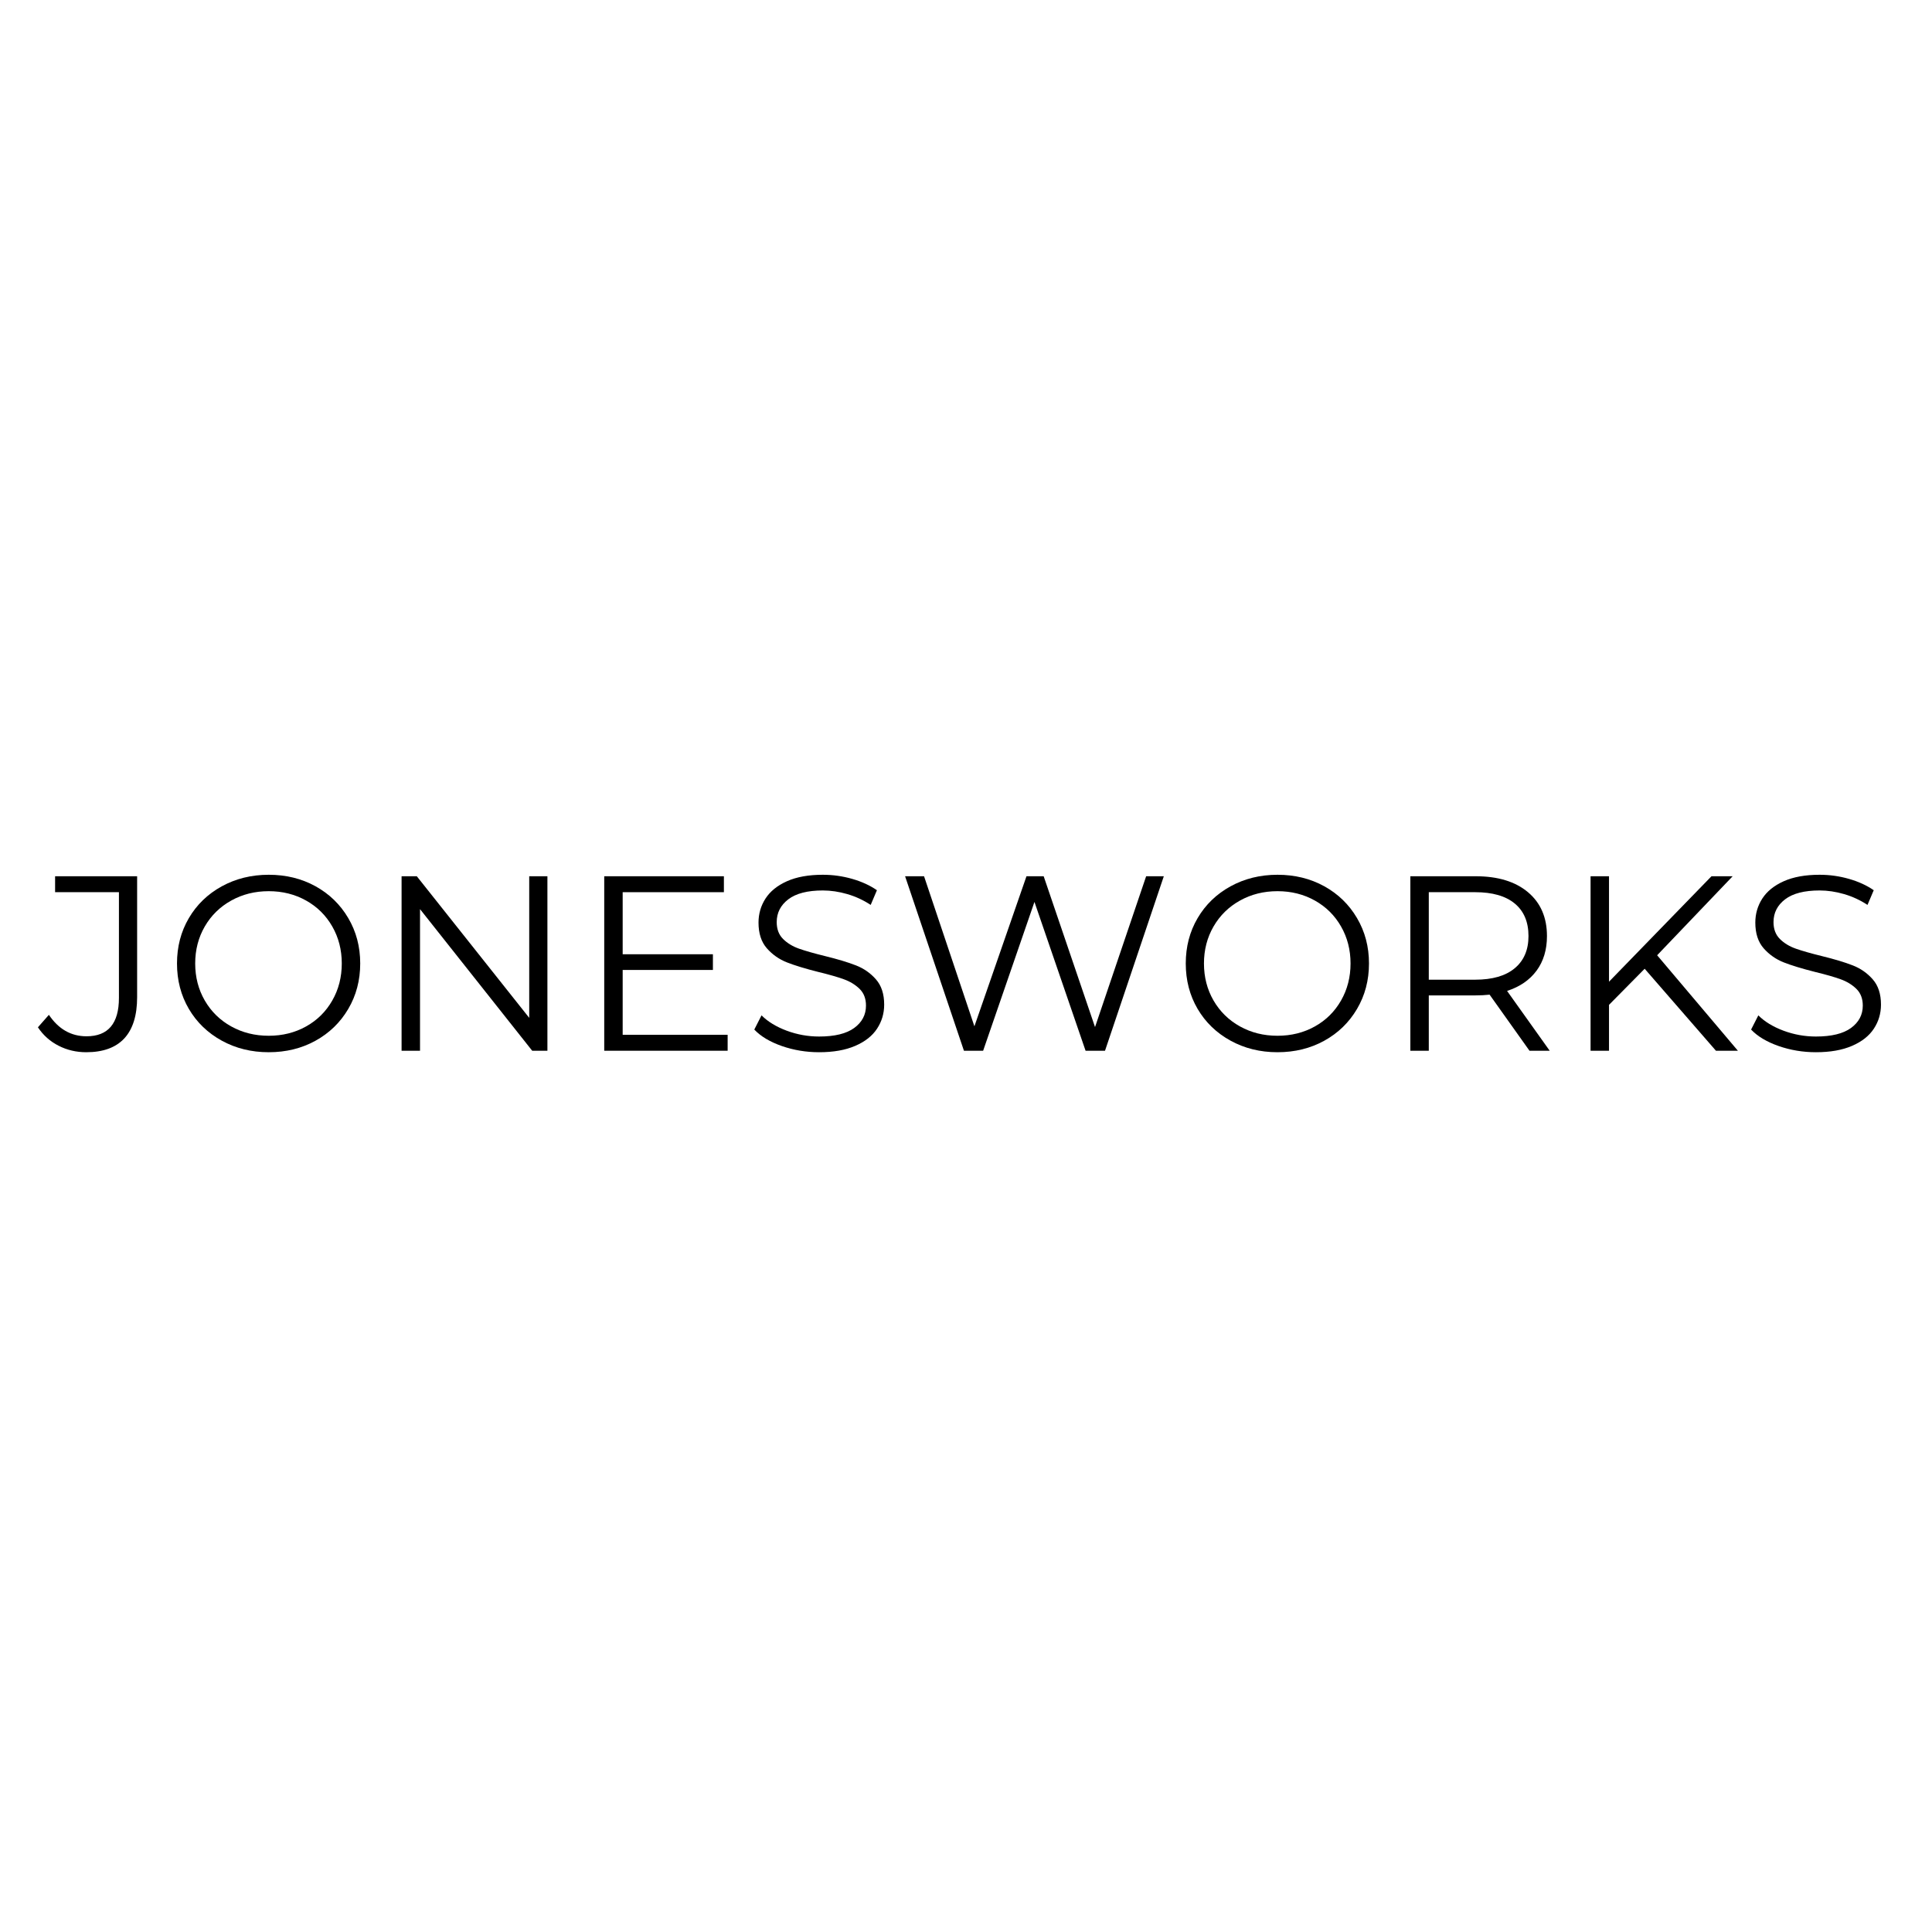 <svg xmlns="http://www.w3.org/2000/svg" xmlns:xlink="http://www.w3.org/1999/xlink" width="1000" viewBox="0 0 750 750" height="1000" preserveAspectRatio="xMidYMid meet"><defs><g></g></defs><g fill="#000000" fill-opacity="1"><g transform="translate(15.201, 407.894)"><g><path d="M 18.281 0.578 C 14.414 0.578 10.836 -0.258 7.547 -1.938 C 4.254 -3.613 1.578 -6 -0.484 -9.094 L 3.781 -13.938 C 7.52 -8.383 12.391 -5.609 18.391 -5.609 C 26.773 -5.609 30.969 -10.578 30.969 -20.516 L 30.969 -61.547 L 6.188 -61.547 L 6.188 -67.734 L 38.031 -67.734 L 38.031 -20.797 C 38.031 -13.703 36.367 -8.363 33.047 -4.781 C 29.723 -1.207 24.801 0.578 18.281 0.578 Z M 18.281 0.578 "></path></g></g></g><g fill="#000000" fill-opacity="1"><g transform="translate(63.679, 407.894)"><g><path d="M 40.641 0.578 C 33.93 0.578 27.848 -0.922 22.391 -3.922 C 16.941 -6.922 12.688 -11.031 9.625 -16.25 C 6.562 -21.477 5.031 -27.352 5.031 -33.875 C 5.031 -40.383 6.562 -46.25 9.625 -51.469 C 12.688 -56.695 16.941 -60.812 22.391 -63.812 C 27.848 -66.812 33.93 -68.312 40.641 -68.312 C 47.348 -68.312 53.395 -66.828 58.781 -63.859 C 64.164 -60.891 68.406 -56.773 71.5 -51.516 C 74.602 -46.266 76.156 -40.383 76.156 -33.875 C 76.156 -27.352 74.602 -21.461 71.5 -16.203 C 68.406 -10.953 64.164 -6.844 58.781 -3.875 C 53.395 -0.906 47.348 0.578 40.641 0.578 Z M 40.641 -5.812 C 45.992 -5.812 50.832 -7.02 55.156 -9.438 C 59.477 -11.852 62.863 -15.207 65.312 -19.5 C 67.77 -23.789 69 -28.582 69 -33.875 C 69 -39.156 67.77 -43.941 65.312 -48.234 C 62.863 -52.523 59.477 -55.879 55.156 -58.297 C 50.832 -60.723 45.992 -61.938 40.641 -61.938 C 35.285 -61.938 30.43 -60.723 26.078 -58.297 C 21.723 -55.879 18.301 -52.523 15.812 -48.234 C 13.332 -43.941 12.094 -39.156 12.094 -33.875 C 12.094 -28.582 13.332 -23.789 15.812 -19.5 C 18.301 -15.207 21.723 -11.852 26.078 -9.438 C 30.43 -7.02 35.285 -5.812 40.641 -5.812 Z M 40.641 -5.812 "></path></g></g></g><g fill="#000000" fill-opacity="1"><g transform="translate(144.864, 407.894)"><g><path d="M 67.641 -67.734 L 67.641 0 L 61.734 0 L 18.188 -54.969 L 18.188 0 L 11.031 0 L 11.031 -67.734 L 16.938 -67.734 L 60.578 -12.766 L 60.578 -67.734 Z M 67.641 -67.734 "></path></g></g></g><g fill="#000000" fill-opacity="1"><g transform="translate(223.532, 407.894)"><g><path d="M 58.938 -6.188 L 58.938 0 L 11.031 0 L 11.031 -67.734 L 57.484 -67.734 L 57.484 -61.547 L 18.188 -61.547 L 18.188 -37.453 L 53.219 -37.453 L 53.219 -31.359 L 18.188 -31.359 L 18.188 -6.188 Z M 58.938 -6.188 "></path></g></g></g><g fill="#000000" fill-opacity="1"><g transform="translate(288.267, 407.894)"><g><path d="M 29.703 0.578 C 24.672 0.578 19.848 -0.223 15.234 -1.828 C 10.629 -3.441 7.066 -5.57 4.547 -8.219 L 7.359 -13.734 C 9.805 -11.285 13.062 -9.301 17.125 -7.781 C 21.188 -6.27 25.379 -5.516 29.703 -5.516 C 35.766 -5.516 40.312 -6.625 43.344 -8.844 C 46.383 -11.07 47.906 -13.961 47.906 -17.516 C 47.906 -20.223 47.082 -22.383 45.438 -24 C 43.789 -25.613 41.77 -26.852 39.375 -27.719 C 36.988 -28.594 33.672 -29.547 29.422 -30.578 C 24.316 -31.867 20.25 -33.109 17.219 -34.297 C 14.188 -35.492 11.586 -37.316 9.422 -39.766 C 7.266 -42.223 6.188 -45.547 6.188 -49.734 C 6.188 -53.148 7.086 -56.258 8.891 -59.062 C 10.703 -61.875 13.477 -64.117 17.219 -65.797 C 20.969 -67.473 25.613 -68.312 31.156 -68.312 C 35.031 -68.312 38.82 -67.781 42.531 -66.719 C 46.238 -65.656 49.445 -64.188 52.156 -62.312 L 49.734 -56.609 C 46.898 -58.473 43.867 -59.875 40.641 -60.812 C 37.41 -61.75 34.25 -62.219 31.156 -62.219 C 25.219 -62.219 20.75 -61.07 17.75 -58.781 C 14.75 -56.488 13.25 -53.539 13.25 -49.938 C 13.25 -47.219 14.07 -45.035 15.719 -43.391 C 17.363 -41.754 19.426 -40.5 21.906 -39.625 C 24.395 -38.75 27.738 -37.797 31.938 -36.766 C 36.906 -35.547 40.922 -34.336 43.984 -33.141 C 47.047 -31.953 49.641 -30.145 51.766 -27.719 C 53.898 -25.301 54.969 -22.031 54.969 -17.906 C 54.969 -14.477 54.047 -11.363 52.203 -8.562 C 50.367 -5.758 47.547 -3.535 43.734 -1.891 C 39.93 -0.242 35.254 0.578 29.703 0.578 Z M 29.703 0.578 "></path></g></g></g><g fill="#000000" fill-opacity="1"><g transform="translate(347.777, 407.894)"><g><path d="M 104.016 -67.734 L 81.188 0 L 73.641 0 L 53.797 -57.766 L 33.875 0 L 26.422 0 L 3.578 -67.734 L 10.938 -67.734 L 30.484 -9.484 L 50.703 -67.734 L 57.375 -67.734 L 77.312 -9.188 L 97.156 -67.734 Z M 104.016 -67.734 "></path></g></g></g><g fill="#000000" fill-opacity="1"><g transform="translate(455.281, 407.894)"><g><path d="M 40.641 0.578 C 33.93 0.578 27.848 -0.922 22.391 -3.922 C 16.941 -6.922 12.688 -11.031 9.625 -16.25 C 6.562 -21.477 5.031 -27.352 5.031 -33.875 C 5.031 -40.383 6.562 -46.25 9.625 -51.469 C 12.688 -56.695 16.941 -60.812 22.391 -63.812 C 27.848 -66.812 33.93 -68.312 40.641 -68.312 C 47.348 -68.312 53.395 -66.828 58.781 -63.859 C 64.164 -60.891 68.406 -56.773 71.5 -51.516 C 74.602 -46.266 76.156 -40.383 76.156 -33.875 C 76.156 -27.352 74.602 -21.461 71.5 -16.203 C 68.406 -10.953 64.164 -6.844 58.781 -3.875 C 53.395 -0.906 47.348 0.578 40.641 0.578 Z M 40.641 -5.812 C 45.992 -5.812 50.832 -7.02 55.156 -9.438 C 59.477 -11.852 62.863 -15.207 65.312 -19.5 C 67.77 -23.789 69 -28.582 69 -33.875 C 69 -39.156 67.77 -43.941 65.312 -48.234 C 62.863 -52.523 59.477 -55.879 55.156 -58.297 C 50.832 -60.723 45.992 -61.938 40.641 -61.938 C 35.285 -61.938 30.43 -60.723 26.078 -58.297 C 21.723 -55.879 18.301 -52.523 15.812 -48.234 C 13.332 -43.941 12.094 -39.156 12.094 -33.875 C 12.094 -28.582 13.332 -23.789 15.812 -19.5 C 18.301 -15.207 21.723 -11.852 26.078 -9.438 C 30.43 -7.02 35.285 -5.812 40.641 -5.812 Z M 40.641 -5.812 "></path></g></g></g><g fill="#000000" fill-opacity="1"><g transform="translate(536.466, 407.894)"><g><path d="M 57.281 0 L 41.797 -21.766 C 40.055 -21.578 38.254 -21.484 36.391 -21.484 L 18.188 -21.484 L 18.188 0 L 11.031 0 L 11.031 -67.734 L 36.391 -67.734 C 45.023 -67.734 51.797 -65.664 56.703 -61.531 C 61.609 -57.406 64.062 -51.734 64.062 -44.516 C 64.062 -39.223 62.723 -34.754 60.047 -31.109 C 57.367 -27.461 53.547 -24.832 48.578 -23.219 L 65.125 0 Z M 36.188 -27.578 C 42.895 -27.578 48.02 -29.062 51.562 -32.031 C 55.113 -35 56.891 -39.16 56.891 -44.516 C 56.891 -49.992 55.113 -54.203 51.562 -57.141 C 48.02 -60.078 42.895 -61.547 36.188 -61.547 L 18.188 -61.547 L 18.188 -27.578 Z M 36.188 -27.578 "></path></g></g></g><g fill="#000000" fill-opacity="1"><g transform="translate(606.426, 407.894)"><g><path d="M 32.031 -31.828 L 18.188 -17.812 L 18.188 0 L 11.031 0 L 11.031 -67.734 L 18.188 -67.734 L 18.188 -26.797 L 57.969 -67.734 L 66.188 -67.734 L 36.875 -37.062 L 68.219 0 L 59.703 0 Z M 32.031 -31.828 "></path></g></g></g><g fill="#000000" fill-opacity="1"><g transform="translate(675.225, 407.894)"><g><path d="M 29.703 0.578 C 24.672 0.578 19.848 -0.223 15.234 -1.828 C 10.629 -3.441 7.066 -5.57 4.547 -8.219 L 7.359 -13.734 C 9.805 -11.285 13.062 -9.301 17.125 -7.781 C 21.188 -6.27 25.379 -5.516 29.703 -5.516 C 35.766 -5.516 40.312 -6.625 43.344 -8.844 C 46.383 -11.07 47.906 -13.961 47.906 -17.516 C 47.906 -20.223 47.082 -22.383 45.438 -24 C 43.789 -25.613 41.77 -26.852 39.375 -27.719 C 36.988 -28.594 33.672 -29.547 29.422 -30.578 C 24.316 -31.867 20.25 -33.109 17.219 -34.297 C 14.188 -35.492 11.586 -37.316 9.422 -39.766 C 7.266 -42.223 6.188 -45.547 6.188 -49.734 C 6.188 -53.148 7.086 -56.258 8.891 -59.062 C 10.703 -61.875 13.477 -64.117 17.219 -65.797 C 20.969 -67.473 25.613 -68.312 31.156 -68.312 C 35.031 -68.312 38.82 -67.781 42.531 -66.719 C 46.238 -65.656 49.445 -64.188 52.156 -62.312 L 49.734 -56.609 C 46.898 -58.473 43.867 -59.875 40.641 -60.812 C 37.41 -61.75 34.25 -62.219 31.156 -62.219 C 25.219 -62.219 20.75 -61.07 17.75 -58.781 C 14.75 -56.488 13.25 -53.539 13.25 -49.938 C 13.25 -47.219 14.07 -45.035 15.719 -43.391 C 17.363 -41.754 19.426 -40.5 21.906 -39.625 C 24.395 -38.75 27.738 -37.797 31.938 -36.766 C 36.906 -35.547 40.922 -34.336 43.984 -33.141 C 47.047 -31.953 49.641 -30.145 51.766 -27.719 C 53.898 -25.301 54.969 -22.031 54.969 -17.906 C 54.969 -14.477 54.047 -11.363 52.203 -8.562 C 50.367 -5.758 47.547 -3.535 43.734 -1.891 C 39.93 -0.242 35.254 0.578 29.703 0.578 Z M 29.703 0.578 "></path></g></g></g></svg>